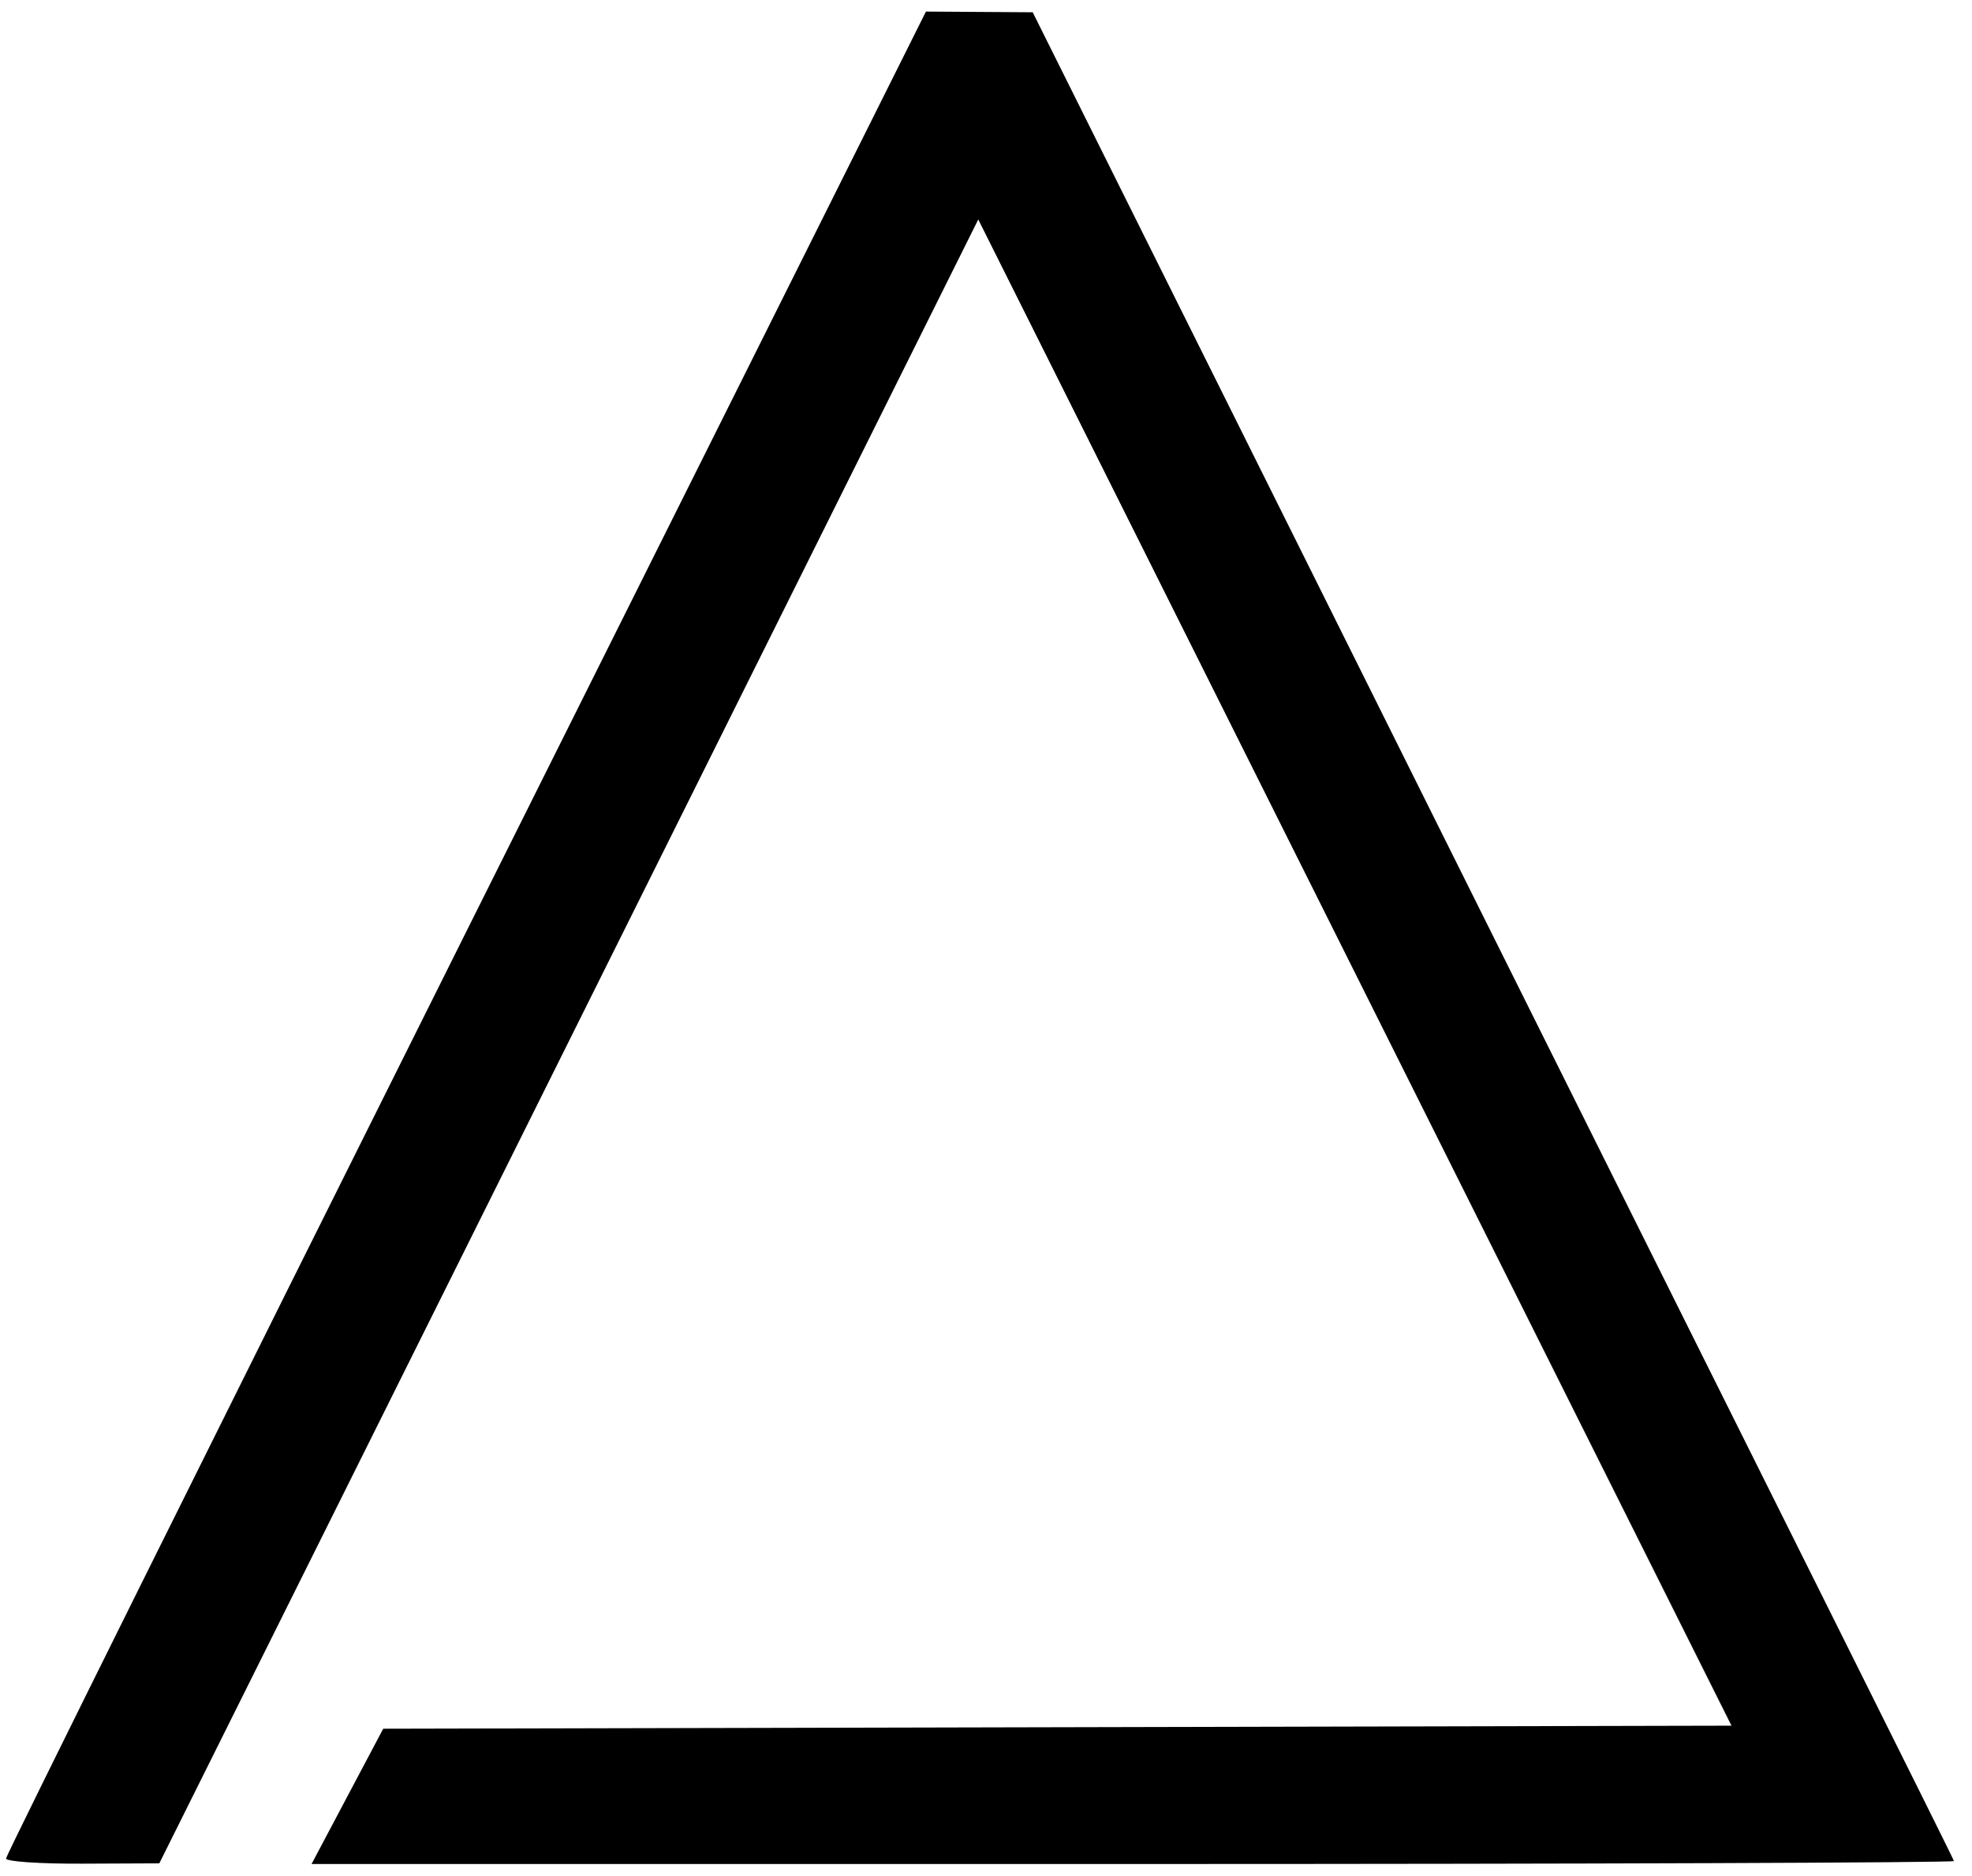 <?xml version="1.0" encoding="UTF-8" standalone="no"?>
<!-- Created with Inkscape (http://www.inkscape.org/) -->

<svg
   version="1.1"
   id="svg1"
   width="104.96"
   height="99.84"
   viewBox="0 0 104.96 99.84"
   sodipodi:docname="pardes_rimonim10.svg"
   inkscape:version="1.3.2 (091e20ef0f, 2023-11-25, custom)"
   xmlns:inkscape="http://www.inkscape.org/namespaces/inkscape"
   xmlns:sodipodi="http://sodipodi.sourceforge.net/DTD/sodipodi-0.dtd"
   xmlns="http://www.w3.org/2000/svg"
   xmlns:svg="http://www.w3.org/2000/svg">
  <defs
     id="defs1" />
  <sodipodi:namedview
     id="namedview1"
     pagecolor="#ffffff"
     bordercolor="#666666"
     borderopacity="1.0"
     inkscape:showpageshadow="2"
     inkscape:pageopacity="0.0"
     inkscape:pagecheckerboard="0"
     inkscape:deskcolor="#d1d1d1"
     inkscape:zoom="27.224745"
     inkscape:cx="53.297101"
     inkscape:cy="22.369355"
     inkscape:window-width="3840"
     inkscape:window-height="2099"
     inkscape:window-x="0"
     inkscape:window-y="33"
     inkscape:window-maximized="1"
     inkscape:current-layer="g1" />
  <g
     inkscape:groupmode="layer"
     inkscape:label="Image"
     id="g1">
    <path
       style="fill:#000000"
       d="m 0.32,98.906 c 0,-0.162 11.017,-22.343 24.481,-49.292 L 49.283,0.616 52.124,0.635 54.966,0.653 79.483,49.842 C 92.935,76.831 104,98.955 104,99.042 c 0,0.087 -19.669,0.158 -43.708,0.158 H 16.583 l 1.907,-3.6 1.907,-3.6 35.881,-0.081 35.881,-0.081 L 72.113,51.759 52.068,11.68 30.274,55.422 8.48,99.164 4.4,99.182 c -2.282,0.01 -4.08,-0.112 -4.08,-0.276 z"
       id="path1"
       sodipodi:nodetypes="sscccssscccccccccss" />
  </g>
</svg>

